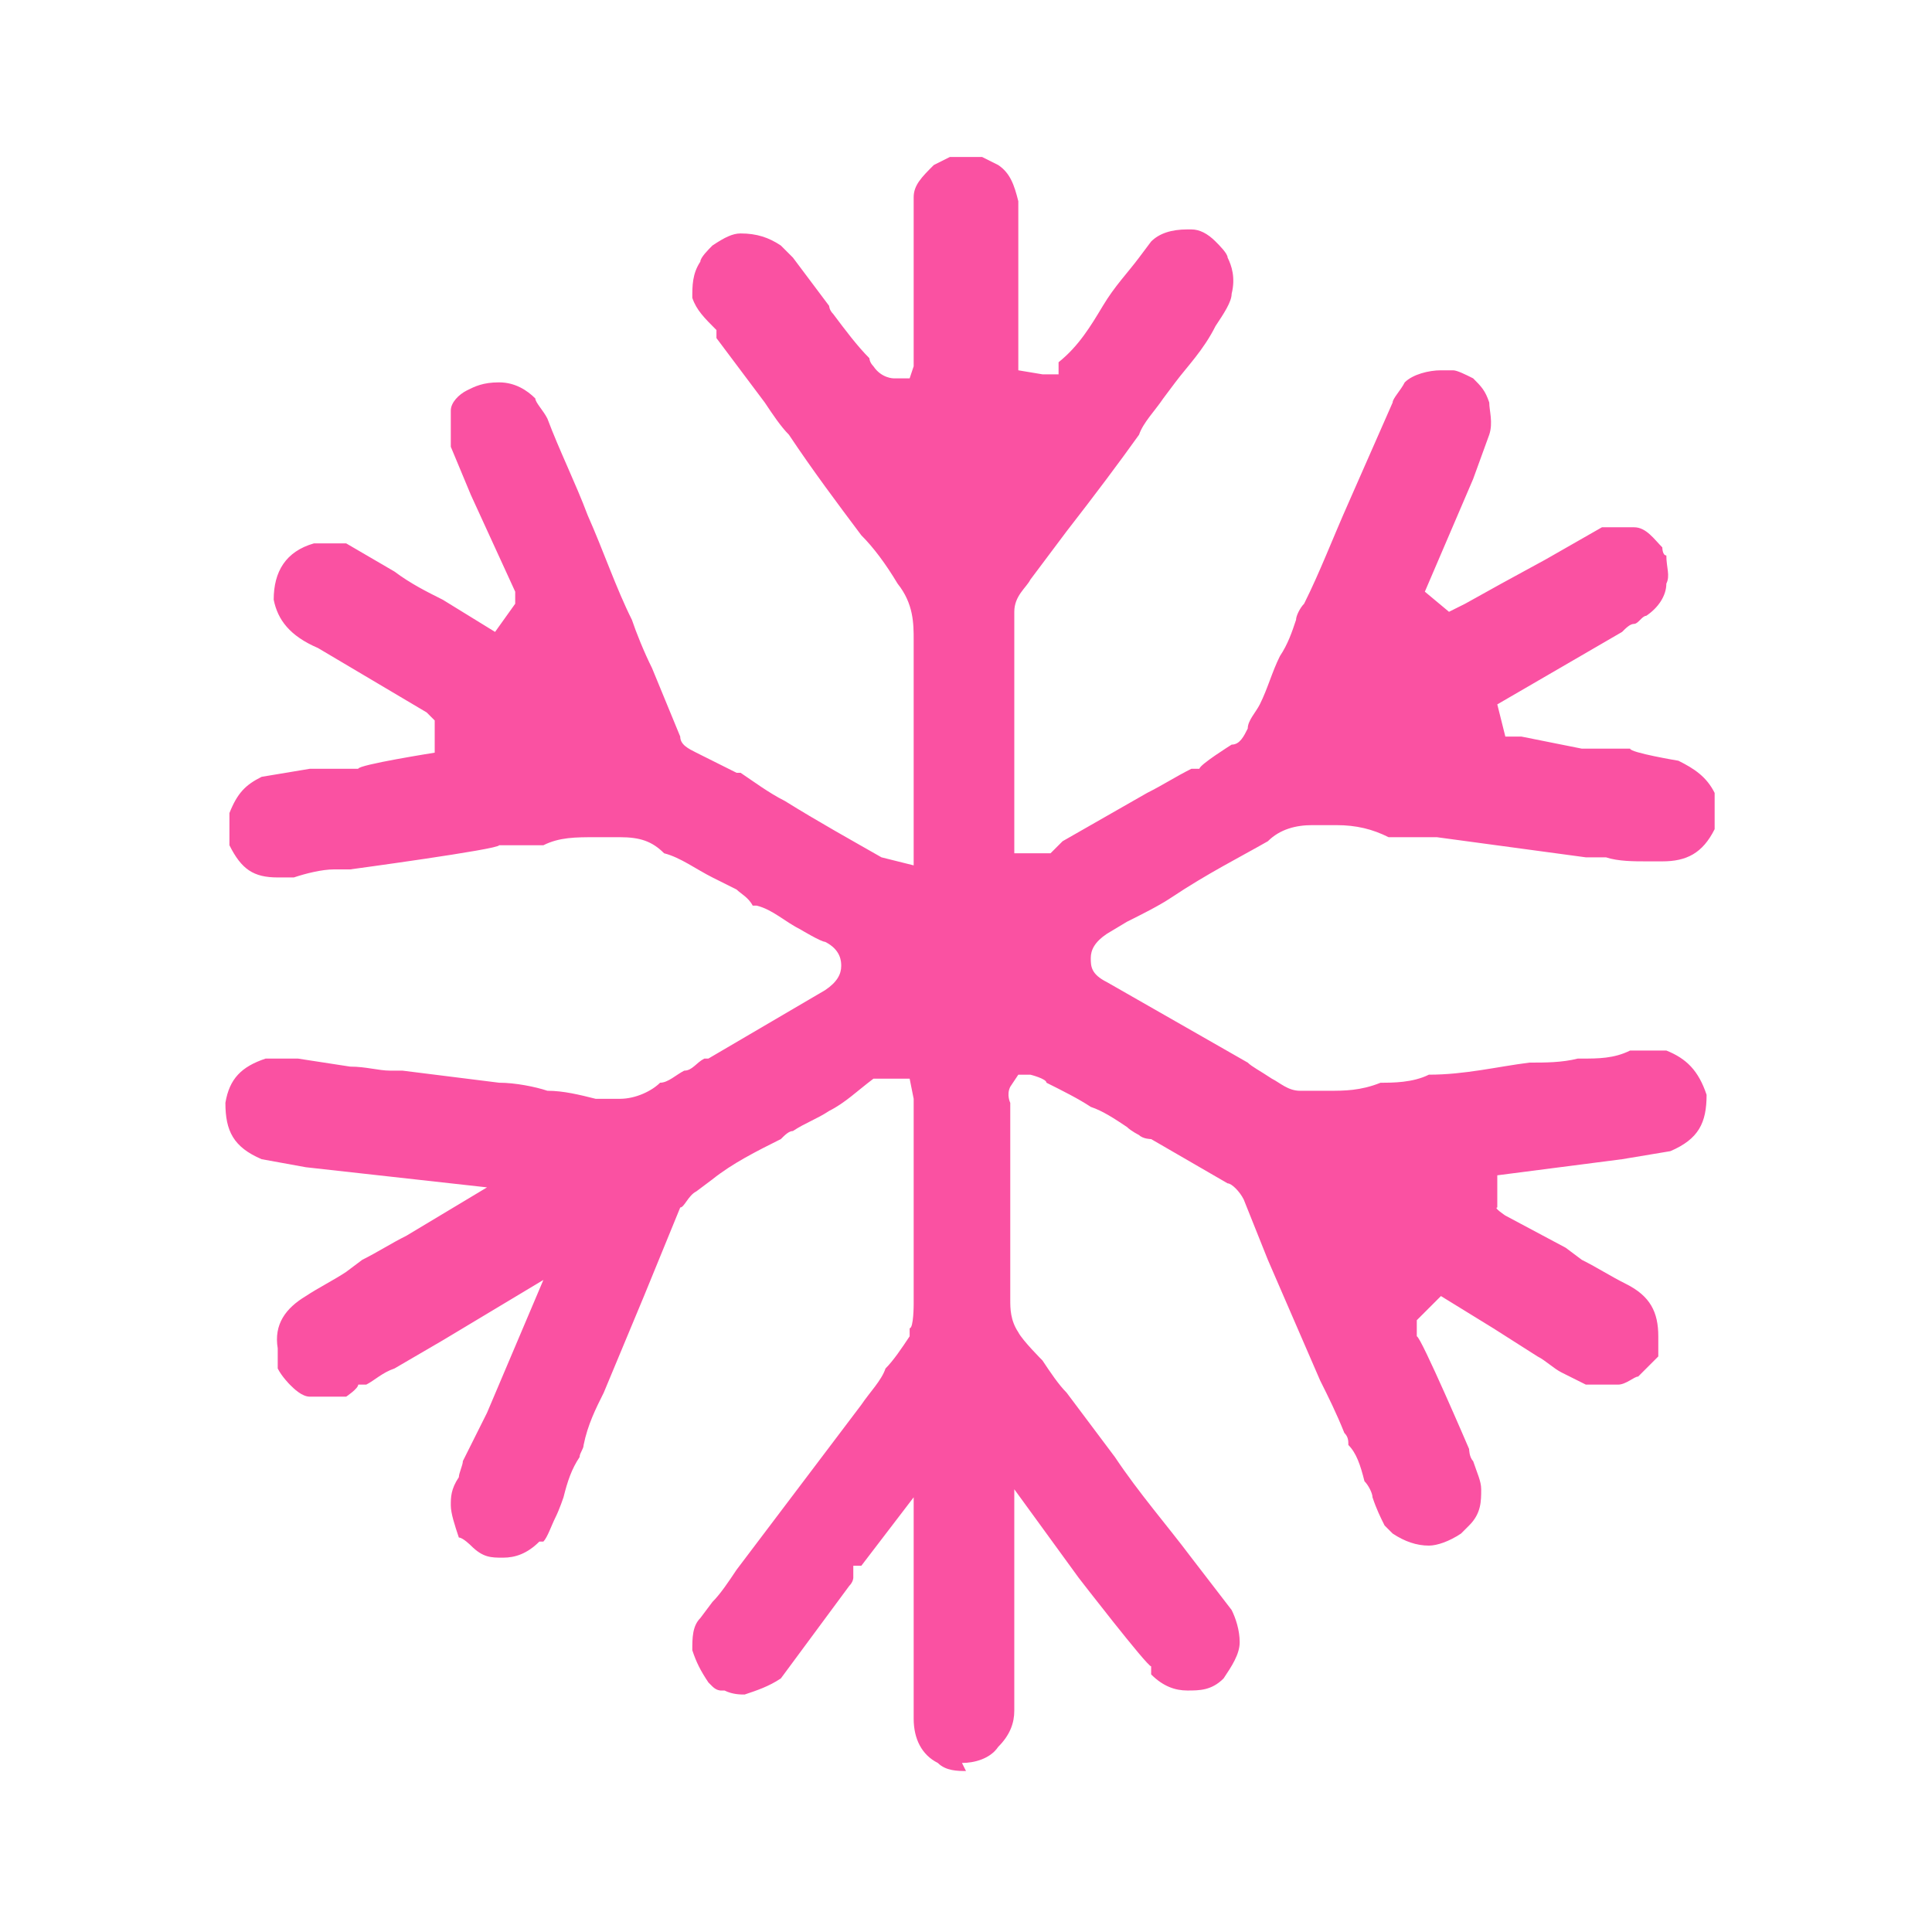 <svg viewBox="0 0 48 48" version="1.1" xmlns="http://www.w3.org/2000/svg" data-name="Layer 1" id="Layer_1">
  <defs>
    <style>
      .cls-1 {
        fill: #fa51a2;
        stroke-width: 0px;
      }
    </style>
  </defs>
  <path d="M-43,22.7h9.9c.3,0,.4,0,.5-.4.7-2.2,2.8-3.7,5.1-3.7s4.3,1.5,5.1,3.7c0,.3.2.4.6.4h3.7c.9,0,1.5.6,1.5,1.4s-.6,1.3-1.5,1.3h-3.7c-.3,0-.4,0-.5.3-.7,2.2-2.8,3.7-5.1,3.7s-4.4-1.5-5.1-3.7c0-.3-.2-.4-.5-.4h-19.9c-1.1,0-1.8-.9-1.4-1.9.2-.6.7-.8,1.3-.8h10ZM-27.4,21.4c-1.5,0-2.7,1.2-2.7,2.7s1.2,2.7,2.7,2.7,2.7-1.2,2.7-2.7-1.2-2.7-2.7-2.7Z" class="cls-1"></path>
  <path d="M-28,38.9h-9.9c-.3,0-.5,0-.6.4-.7,2.2-2.8,3.7-5.1,3.7s-4.3-1.5-5.1-3.6c-.1-.3-.2-.4-.6-.4h-3.7c-.9,0-1.5-.6-1.5-1.3s.6-1.4,1.4-1.4h3.8c.3,0,.4,0,.5-.4.7-2.2,2.8-3.7,5.1-3.7s4.3,1.5,5.1,3.7c0,.3.2.3.5.3h20c.8,0,1.4.6,1.4,1.3s-.6,1.4-1.5,1.4h-9.9.1ZM-40.9,37.6c0-1.5-1.2-2.7-2.7-2.7s-2.7,1.2-2.7,2.6,1.2,2.7,2.6,2.8c1.5,0,2.7-1.2,2.7-2.7h.1Z" class="cls-1"></path>
  <path d="M-28,11.9h-10c-.3,0-.4,0-.5.3-.8,2.3-2.8,3.7-5.1,3.7s-4.3-1.5-5.1-3.7c0-.3-.2-.4-.5-.4h-3.7c-.9,0-1.5-.6-1.5-1.4s.6-1.3,1.5-1.3h3.7c.3,0,.4,0,.5-.3.7-2.2,2.8-3.7,5.1-3.7s4.4,1.5,5.1,3.7c.1.3.3.4.5.4h19.9c1.1,0,1.8.9,1.4,1.8-.2.5-.7.8-1.4.8h-10,0ZM-43.6,7.9c-1.5,0-2.7,1.2-2.7,2.7s1.2,2.7,2.7,2.7,2.7-1.2,2.7-2.7-1.2-2.7-2.7-2.7Z" class="cls-1"></path>
  <path d="M24,44c-.2,0-.5,0-.7-.2-.4-.2-.6-.6-.6-1.1v-.6c0-.1,0-.3,0-.5v-.3c0,0,0-.3,0-.5v-.5s0-3.1,0-3.1l-1.3,1.7h-.2s0,.3,0,.3c0,0,0,.1-.1.2l-1.7,2.3c-.3.2-.6.3-.9.4-.1,0-.3,0-.5-.1,0,0,0,0-.1,0,0,0-.1,0-.2-.1,0,0,0,0-.1-.1-.2-.3-.3-.5-.4-.8,0-.3,0-.6.2-.8l.3-.4c.2-.2.4-.5.6-.8l3.1-4.1c.2-.3.5-.6.6-.9.2-.2.4-.5.6-.8v-.2c.1,0,.1-.6.1-.6,0-.4,0-.8,0-1.3v-1.2c0-.4,0-.8,0-1.3v-1.3s-.1-.5-.1-.5h-.5s-.3,0-.3,0h-.1c-.4.3-.7.6-1.1.8-.3.2-.6.3-.9.5-.1,0-.2.1-.3.2-.6.3-1.2.6-1.7,1l-.4.3c-.2.1-.3.4-.4.4l-.9,2.2-1,2.4c-.2.4-.4.8-.5,1.3,0,.1-.1.2-.1.3-.2.3-.3.6-.4,1,0,0-.1.3-.2.5-.1.2-.2.5-.3.6h-.1c-.3.3-.6.4-.9.4h0c-.3,0-.5,0-.8-.3,0,0-.2-.2-.3-.2h0c-.1-.3-.2-.6-.2-.8,0-.2,0-.4.2-.7,0-.1.1-.3.1-.4.2-.4.4-.8.6-1.2l1.4-3.3-2.5,1.5-1.2.7h0c-.3.1-.5.3-.7.4h-.2c0,.1-.3.3-.3.3-.2,0-.4,0-.5,0s-.2,0-.4,0c-.2,0-.4-.2-.5-.3,0,0-.2-.2-.3-.4v-.5c-.1-.6.2-1,.7-1.3.3-.2.7-.4,1-.6l.4-.3c.4-.2.7-.4,1.1-.6l.5-.3,1.5-.9-4.5-.5-1.1-.2c-.7-.3-.9-.7-.9-1.4.1-.6.4-.9,1-1.1,0,0,.2,0,.3,0s.4,0,.5,0l1.3.2c.4,0,.7.1,1,.1h0s.3,0,.3,0c0,0,0,0,0,0,.8.1,1.6.2,2.4.3.4,0,.9.1,1.2.2.4,0,.8.1,1.2.2h.1c0,0,.1,0,.2,0,.1,0,.2,0,.3,0,.4,0,.8-.2,1-.4.2,0,.4-.2.6-.3.2,0,.3-.2.5-.3h.1c0,0,2.9-1.7,2.9-1.7.3-.2.4-.4.4-.6,0-.1,0-.4-.4-.6-.1,0-.6-.3-.6-.3-.4-.2-.7-.5-1.1-.6h-.1c-.1-.2-.3-.3-.4-.4-.2-.1-.4-.2-.6-.3-.4-.2-.8-.5-1.2-.6-.3-.3-.6-.4-1.1-.4s-.5,0-.6,0c-.5,0-.9,0-1.3.2h-1.1c0,.1-3.7.6-3.7.6h-.4c-.3,0-.7.1-1,.2-.1,0-.3,0-.4,0-.6,0-.9-.2-1.2-.8,0-.3,0-.6,0-.8h0c.2-.5.4-.7.8-.9l1.2-.2h1.2c0-.1,1.9-.4,1.9-.4v-.8c0,0-.2-.2-.2-.2l-2.7-1.6c-.7-.3-1-.7-1.1-1.2,0-.7.3-1.2,1-1.4,0,0,.2,0,.3,0,.2,0,.3,0,.5,0l1.2.7c.4.3.8.5,1.2.7l1.3.8.5-.7v-.3c0,0-1.1-2.4-1.1-2.4l-.5-1.2c0-.3,0-.6,0-.9,0-.2.2-.4.4-.5.2-.1.4-.2.8-.2.4,0,.7.2.9.4,0,.1.2.3.3.5.3.8.7,1.6,1,2.4.4.9.7,1.8,1.1,2.6.1.3.3.8.5,1.2l.7,1.7c0,.2.2.3.4.4l1,.5h.1c.3.2.7.5,1.1.7.8.5,1.7,1,2.4,1.4h0s.8.2.8.2v-.7s0-.3,0-.3v-.6c0-.4,0-.8,0-1.3v-1.2c0-.4,0-.8,0-1.3,0,0,0-.1,0-.2,0-.4,0-.9-.4-1.4-.3-.5-.6-.9-.9-1.2-.6-.8-1.2-1.6-1.8-2.5-.2-.2-.4-.5-.6-.8l-1.2-1.6v-.2c-.3-.3-.5-.5-.6-.8,0-.3,0-.6.2-.9,0-.1.2-.3.3-.4.3-.2.5-.3.7-.3.4,0,.7.1,1,.3l.3.3c.3.4.6.8.9,1.2,0,0,0,.1.1.2.3.4.6.8.9,1.1,0,0,0,.1.1.2.2.3.5.3.5.3h.4c0,0,.1-.3.1-.3,0-.2,0-.4,0-.5v-1.3c0-.1,0-.3,0-.5v-.3c0,0,0-.3,0-.5v-.5s0-.6,0-.6c0-.3.2-.5.5-.8l.4-.2c.1,0,.3,0,.4,0s.3,0,.4,0l.4.2c.3.2.4.5.5.9v.5s0,.6,0,.6c0,.1,0,.3,0,.5v.3c0,0,0,.3,0,.5v.6s0,.7,0,.7v.5c0,0,.6.1.6.1h.4v-.3c.5-.4.8-.9,1.1-1.4h0c.3-.5.6-.8.9-1.2l.3-.4c.2-.2.5-.3.9-.3h.1c.2,0,.4.1.6.3.1.1.3.3.3.4.1.2.2.5.1.9,0,.2-.2.5-.4.8h0c-.3.6-.7,1-1,1.4l-.3.4c-.2.3-.5.6-.6.9-.5.7-1.1,1.5-1.8,2.4-.3.4-.6.8-.9,1.2h0c-.1.2-.4.4-.4.8,0,.2,0,.4,0,.6v.2c0,.4,0,.8,0,1.3v2.9s0,.1,0,.1v.9s.7,0,.7,0h0s.1,0,.1,0h.1c.1-.1.2-.2.3-.3l2.1-1.2c.4-.2.7-.4,1.1-.6h.2c0-.1.8-.6.8-.6.2,0,.3-.2.4-.4,0-.2.2-.4.3-.6.2-.4.3-.8.5-1.2.2-.3.3-.6.4-.9,0-.1.1-.3.2-.4.4-.8.7-1.6,1.1-2.5l1.1-2.5c0-.1.2-.3.3-.5.2-.2.6-.3.9-.3s.2,0,.3,0c.1,0,.3.1.5.2.2.2.3.3.4.6,0,.2.1.5,0,.8l-.4,1.1-1.2,2.8.6.5.4-.2.9-.5,1.1-.6,1.4-.8c.2,0,.3,0,.4,0s.2,0,.4,0c.3,0,.5.3.7.5,0,0,0,.2.1.2,0,.3.1.5,0,.7,0,.3-.2.6-.5.8-.1,0-.2.2-.3.2-.1,0-.2.1-.3.2l-3.1,1.8.2.8h.4c0,0,1.5.3,1.5.3h1.2c0,.1,1.2.3,1.2.3.4.2.7.4.9.8h0c0,.3,0,.6,0,.9-.3.6-.7.8-1.3.8s-.2,0-.4,0c-.3,0-.7,0-1-.1h-.5s-3.7-.5-3.7-.5h-1.2c-.4-.2-.8-.3-1.3-.3-.2,0-.4,0-.6,0-.4,0-.8.1-1.1.4-.7.4-1.5.8-2.4,1.4-.3.2-.7.4-1.1.6l-.5.3c-.3.2-.4.4-.4.6,0,.2,0,.4.4.6l3.5,2c.1.1.3.2.6.4h0s0,0,0,0c.2.1.4.3.7.3h.1s.6,0,.6,0c.4,0,.8,0,1.3-.2.3,0,.8,0,1.2-.2.9,0,1.7-.2,2.5-.3.4,0,.8,0,1.2-.1h.1c.4,0,.8,0,1.2-.2h.2c.1,0,.2,0,.4,0s.2,0,.3,0c.5.2.8.5,1,1.1,0,.7-.2,1.1-.9,1.4l-1.2.2-3.1.4v.8c-.1,0,.2.2.2.2l1.5.8.4.3c.4.2.7.4,1.1.6.6.3.8.7.8,1.3v.5c-.2.2-.4.4-.5.5-.1,0-.3.2-.5.2,0,0-.2,0-.3,0-.2,0-.4,0-.5,0l-.6-.3c-.2-.1-.4-.3-.6-.4h0s-1.1-.7-1.1-.7l-1.3-.8-.6.6v.4c.1,0,1.3,2.8,1.3,2.8,0,0,0,.2.1.3.1.3.2.5.2.7,0,.3,0,.6-.3.9l-.2.2c-.3.2-.6.3-.8.3-.3,0-.6-.1-.9-.3l-.2-.2c-.1-.2-.2-.4-.3-.7,0-.1-.1-.3-.2-.4h0c-.1-.4-.2-.7-.4-.9,0-.1,0-.2-.1-.3-.2-.5-.4-.9-.6-1.3l-1.3-3-.6-1.5c-.1-.2-.3-.4-.4-.4l-1.9-1.1c0,0-.2,0-.3-.1,0,0-.2-.1-.3-.2-.3-.2-.6-.4-.9-.5-.3-.2-.7-.4-1.1-.6h0c0-.1-.4-.2-.4-.2h-.3l-.2.3c-.1.2,0,.4,0,.4v.2s0,3.4,0,3.4c0,.4,0,.8,0,1.3,0,.2,0,.5.2.8.1.2.6.7.6.7.2.3.4.6.6.8l1.2,1.6c.6.9,1.3,1.7,1.9,2.5l1,1.3c.1.2.2.5.2.8,0,.3-.2.6-.4.9h0c-.3.3-.6.3-.9.3-.3,0-.6-.1-.9-.4v-.2c-.1,0-1.8-2.2-1.8-2.2l-1.6-2.2v3.7c0,.4,0,.8,0,1.3h0c0,.3,0,.4,0,.5,0,.3-.1.6-.4.9-.2.3-.6.4-.9.4Z" class="cls-1"></path>
  <path d="M79.6,36l2.8-2.8c.4-.4.7-1,.7-1.6s-.2-1.2-.7-1.6c-.4-.4-1-.7-1.6-.7s-1.2.2-1.6.7l-2.8,2.8-2.8-2.8c-.4-.4-1-.7-1.6-.7s-1.2.2-1.6.7c-.4.4-.7,1-.7,1.6s.2,1.2.7,1.6l2.8,2.8-2.8,2.8c-.4.4-.7,1-.7,1.6s.2,1.2.7,1.6c.4.4,1,.7,1.6.7s1.2-.2,1.6-.7l2.8-2.8,2.8,2.8c.4.4,1,.7,1.6.7s1.2-.2,1.6-.7c.4-.4.7-1,.7-1.6s-.2-1.2-.7-1.6l-2.8-2.8Z" class="cls-1"></path>
  <path d="M78.4,36l3.4-3.4c.6-.6.6-1.5,0-2-.6-.6-1.5-.6-2,0l-3.4,3.4-3.4-3.4c-.6-.6-1.5-.6-2,0-.6.6-.6,1.5,0,2l3.4,3.4-3.4,3.4c-.6.6-.6,1.5,0,2,.3.3.6.4,1,.4s.7-.1,1-.4l3.4-3.4,3.4,3.4c.3.3.6.4,1,.4s.7-.1,1-.4c.6-.6.6-1.5,0-2l-3.4-3.4Z" class="cls-1"></path>
</svg>